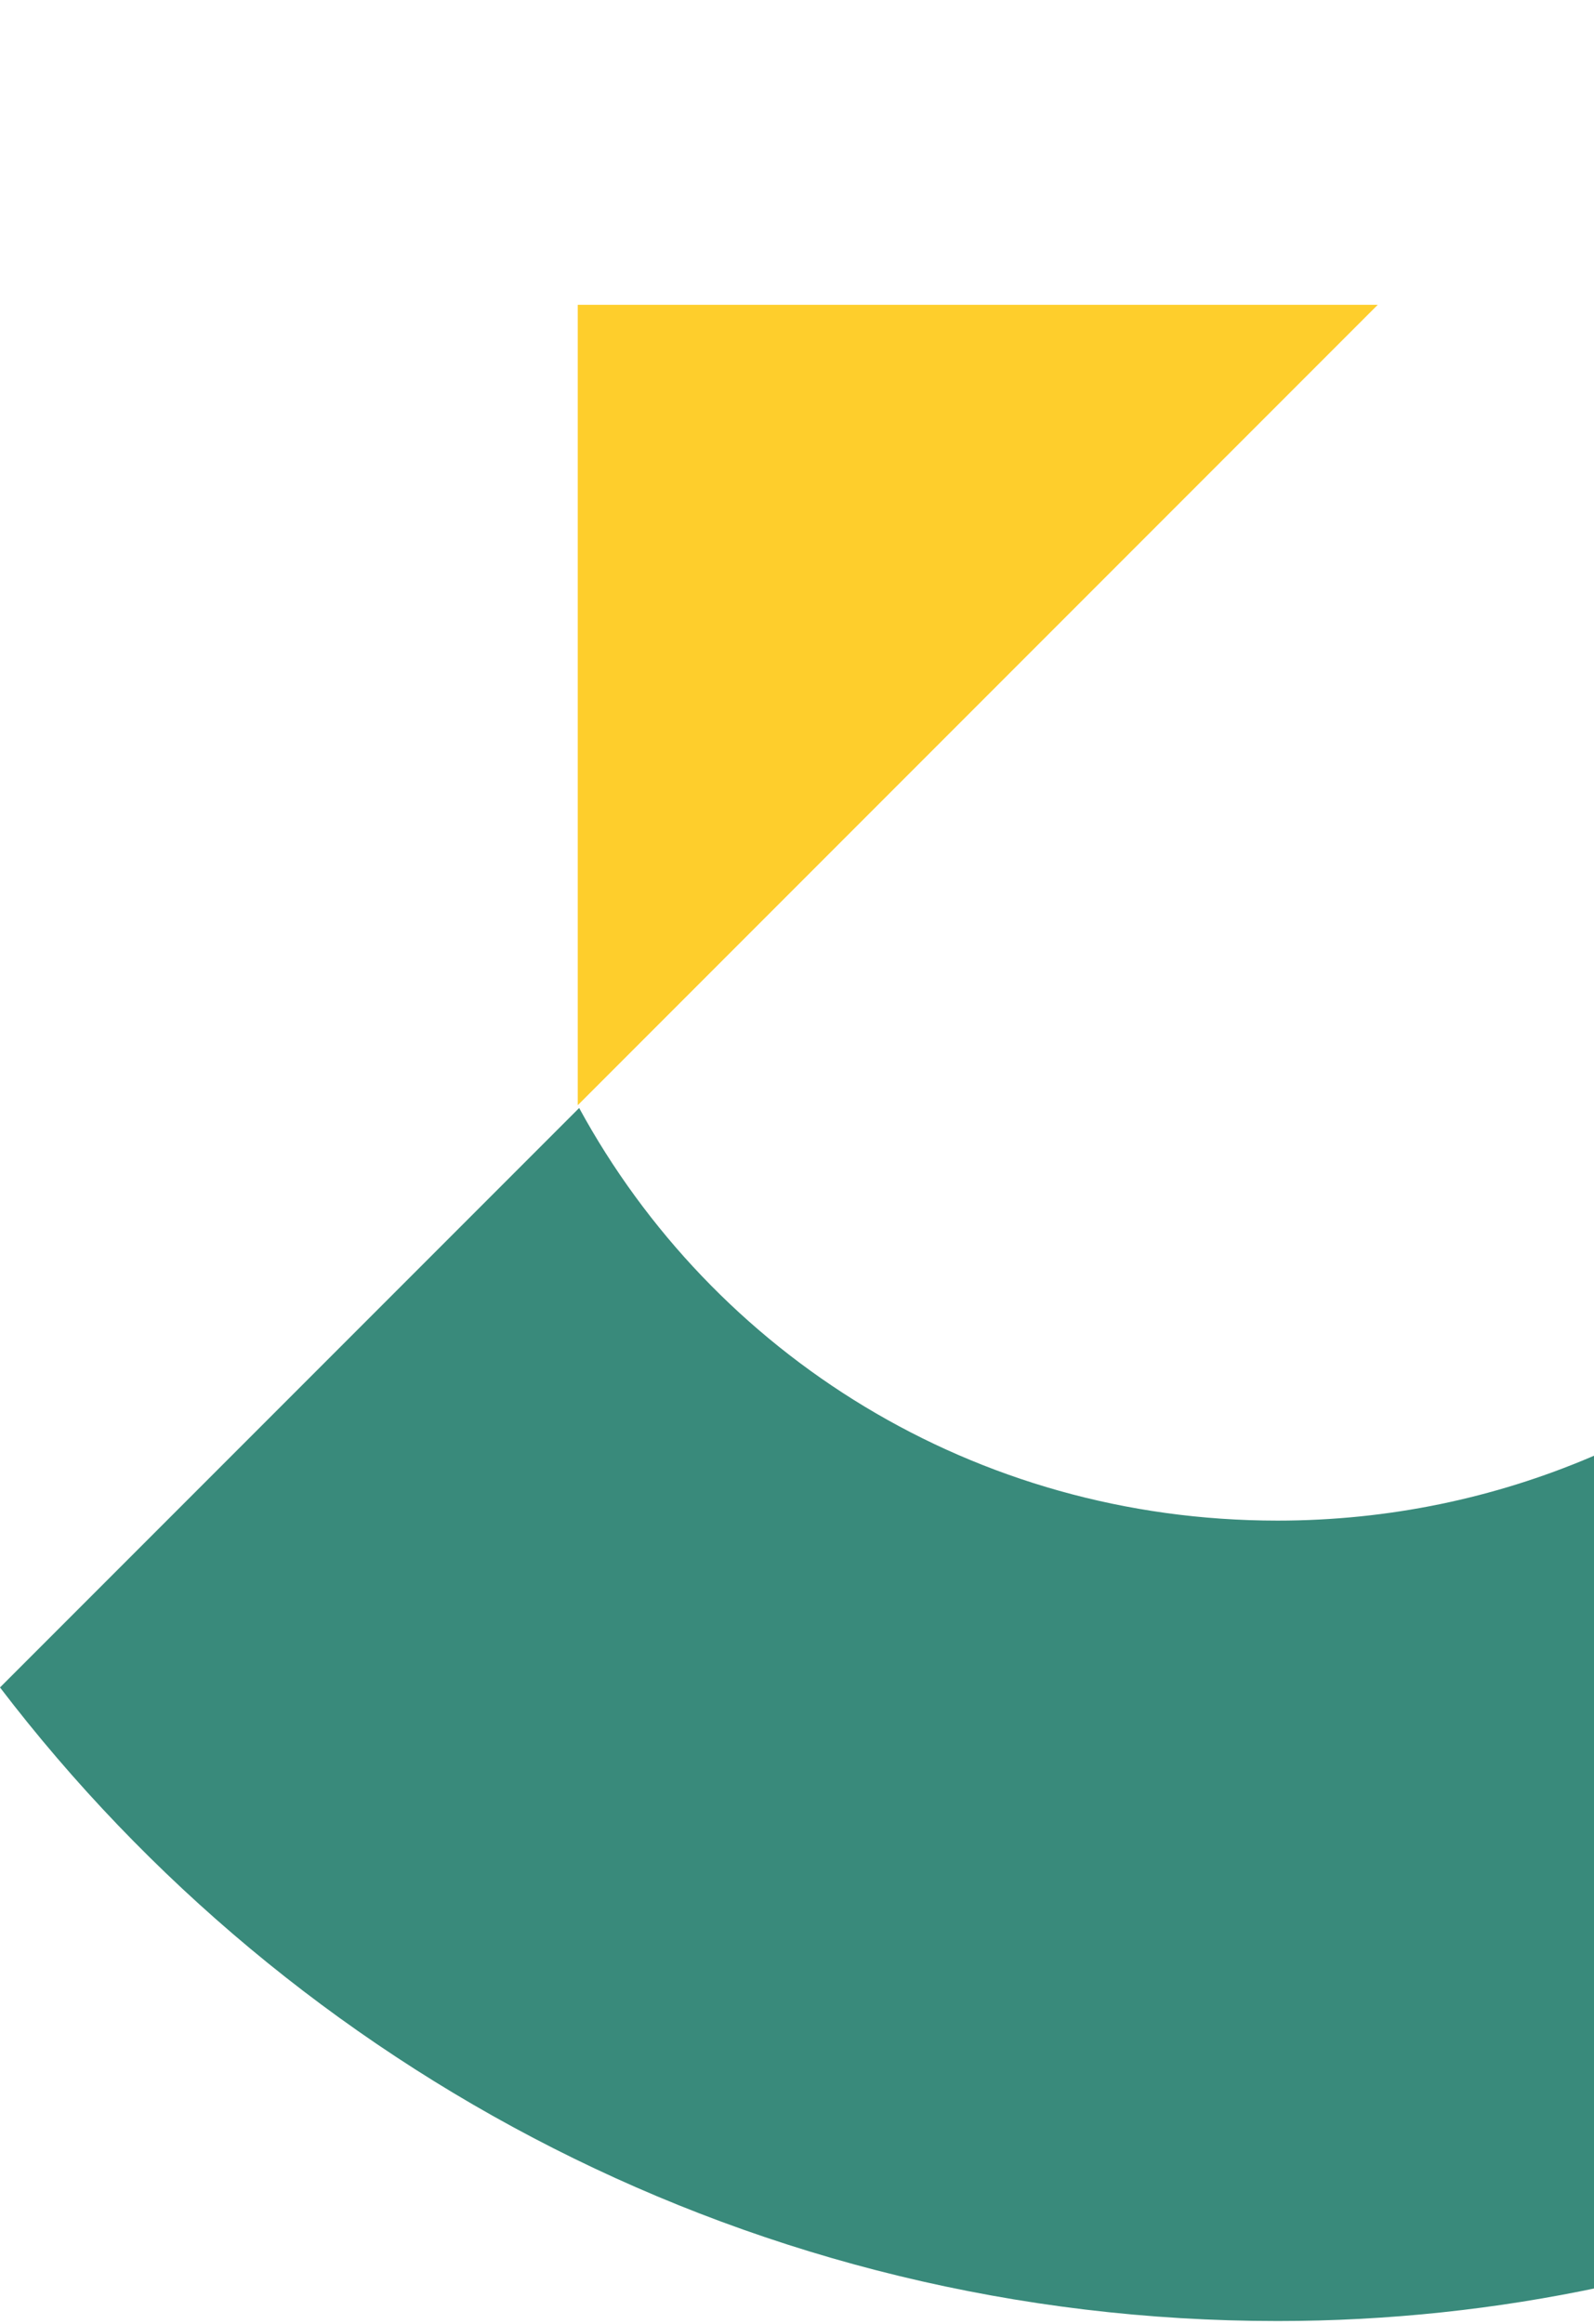 <svg width="293" height="427" viewBox="0 0 293 427" fill="none" xmlns="http://www.w3.org/2000/svg">
<path d="M106.456 203.558C131.116 248.819 179.016 279.365 234.832 279.365C316.628 279.365 382.49 212.792 382.49 131.707C382.49 56.508 326.573 -6.005 254.114 -15.342V-163C408.47 -153.055 530.25 -24.678 530.25 131.707C530.25 288.093 397.814 426.415 234.832 426.415C139.032 426.415 53.887 380.544 -0 310.013L106.456 203.558Z" fill="#398A7B"/>
<path d="M106.201 56V203.049L253.25 56H106.201Z" fill="#FECE2C"/>
</svg>
